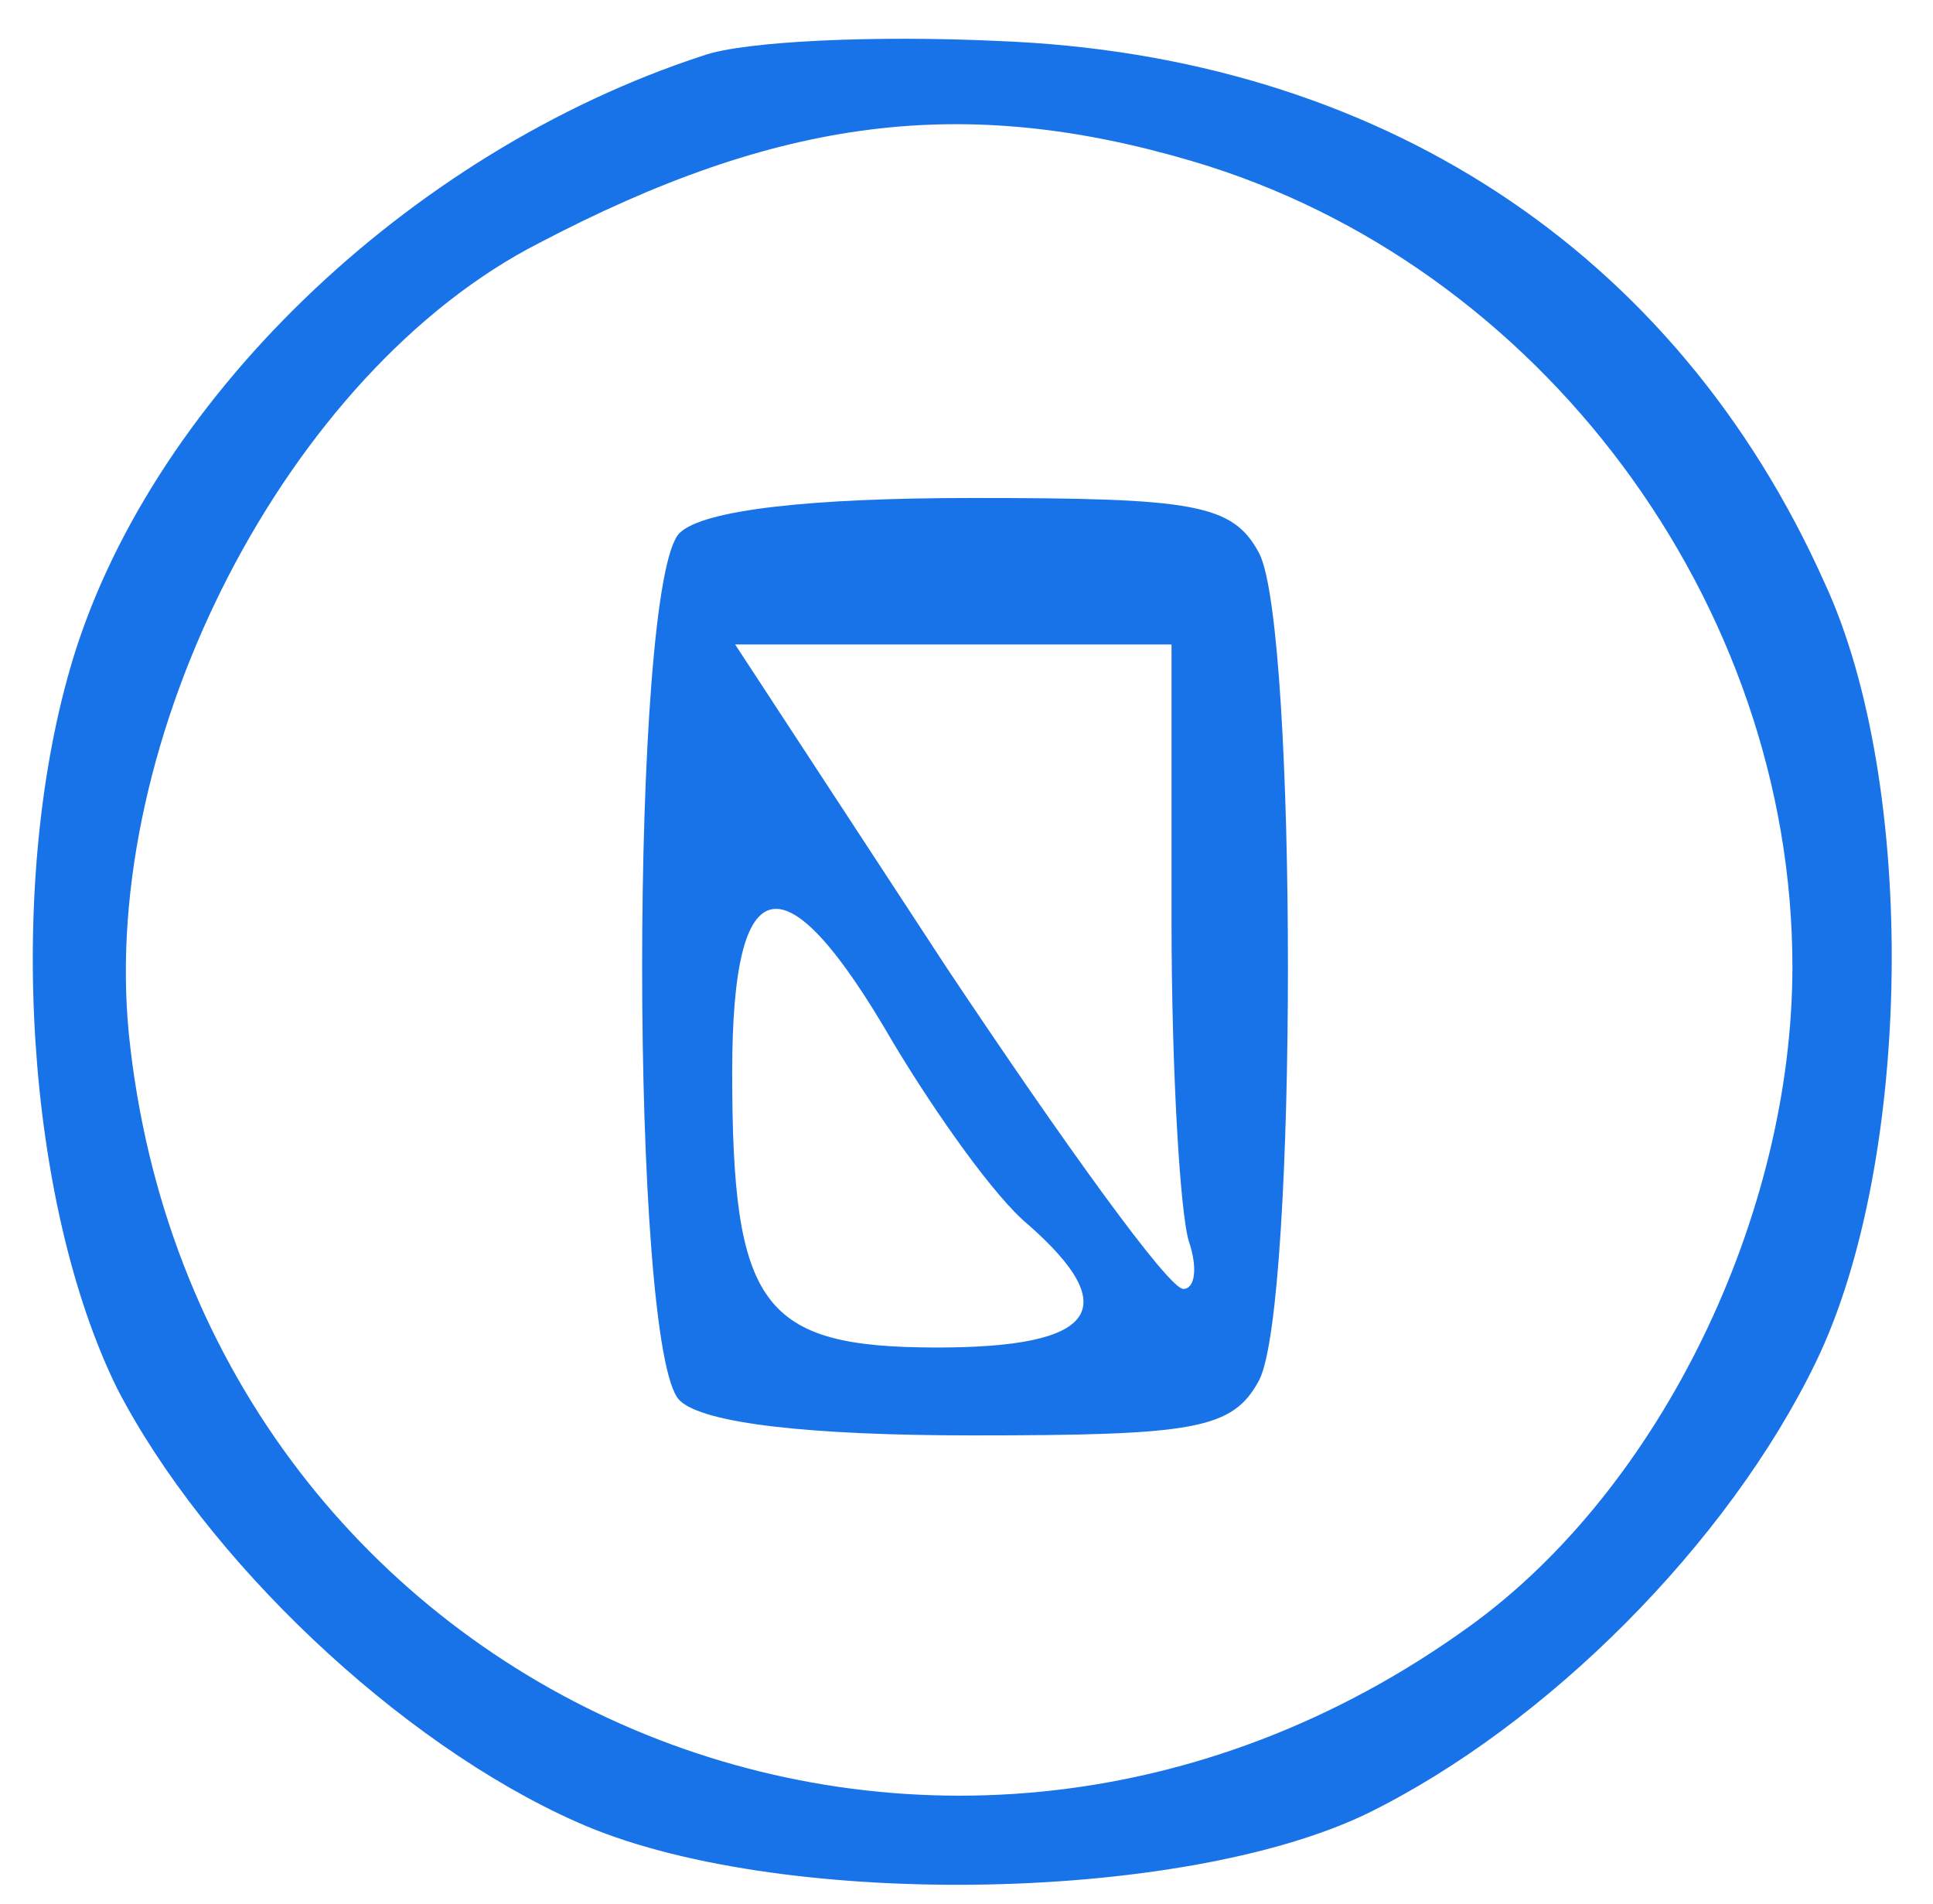 <?xml version="1.0" standalone="no"?>
<!DOCTYPE svg PUBLIC "-//W3C//DTD SVG 20010904//EN"
 "http://www.w3.org/TR/2001/REC-SVG-20010904/DTD/svg10.dtd">
<svg version="1.0" xmlns="http://www.w3.org/2000/svg"
 width="66pt" height="65pt" viewBox="0 0 66 65"
 preserveAspectRatio="xMidYMid meet">
<g transform="translate(0,65) scale(0.1,-0.1)"
fill="#1973e8" stroke="none">
<path d="M240 631 c-101 -33 -190 -119 -216 -209 -22 -76 -15 -183 16 -246 30
-58 96 -121 157 -148 67 -30 206 -28 270 3 61 30 123 92 153 154 33 68 35 197
3 266 -51 114 -153 180 -282 185 -42 2 -87 0 -101 -5z m167 -36 c119 -35 205
-151 205 -275 0 -85 -45 -178 -110 -225 -185 -134 -435 -23 -458 202 -10 101
54 226 140 270 82 43 145 51 223 28z"/>
<path d="M232 468 c-17 -17 -17 -279 0 -296 8 -8 45 -12 100 -12 76 0 89 2 98
19 13 26 13 256 0 282 -9 17 -22 19 -98 19 -55 0 -92 -4 -100 -12z m168 -132
c0 -52 3 -101 6 -110 3 -9 2 -16 -2 -16 -5 0 -41 50 -81 110 l-72 110 75 0 74
0 0 -94z m-95 -42 c15 -25 35 -53 46 -62 33 -29 23 -42 -31 -42 -60 0 -70 14
-70 94 0 71 18 74 55 10z"/>
</g>
</svg>
